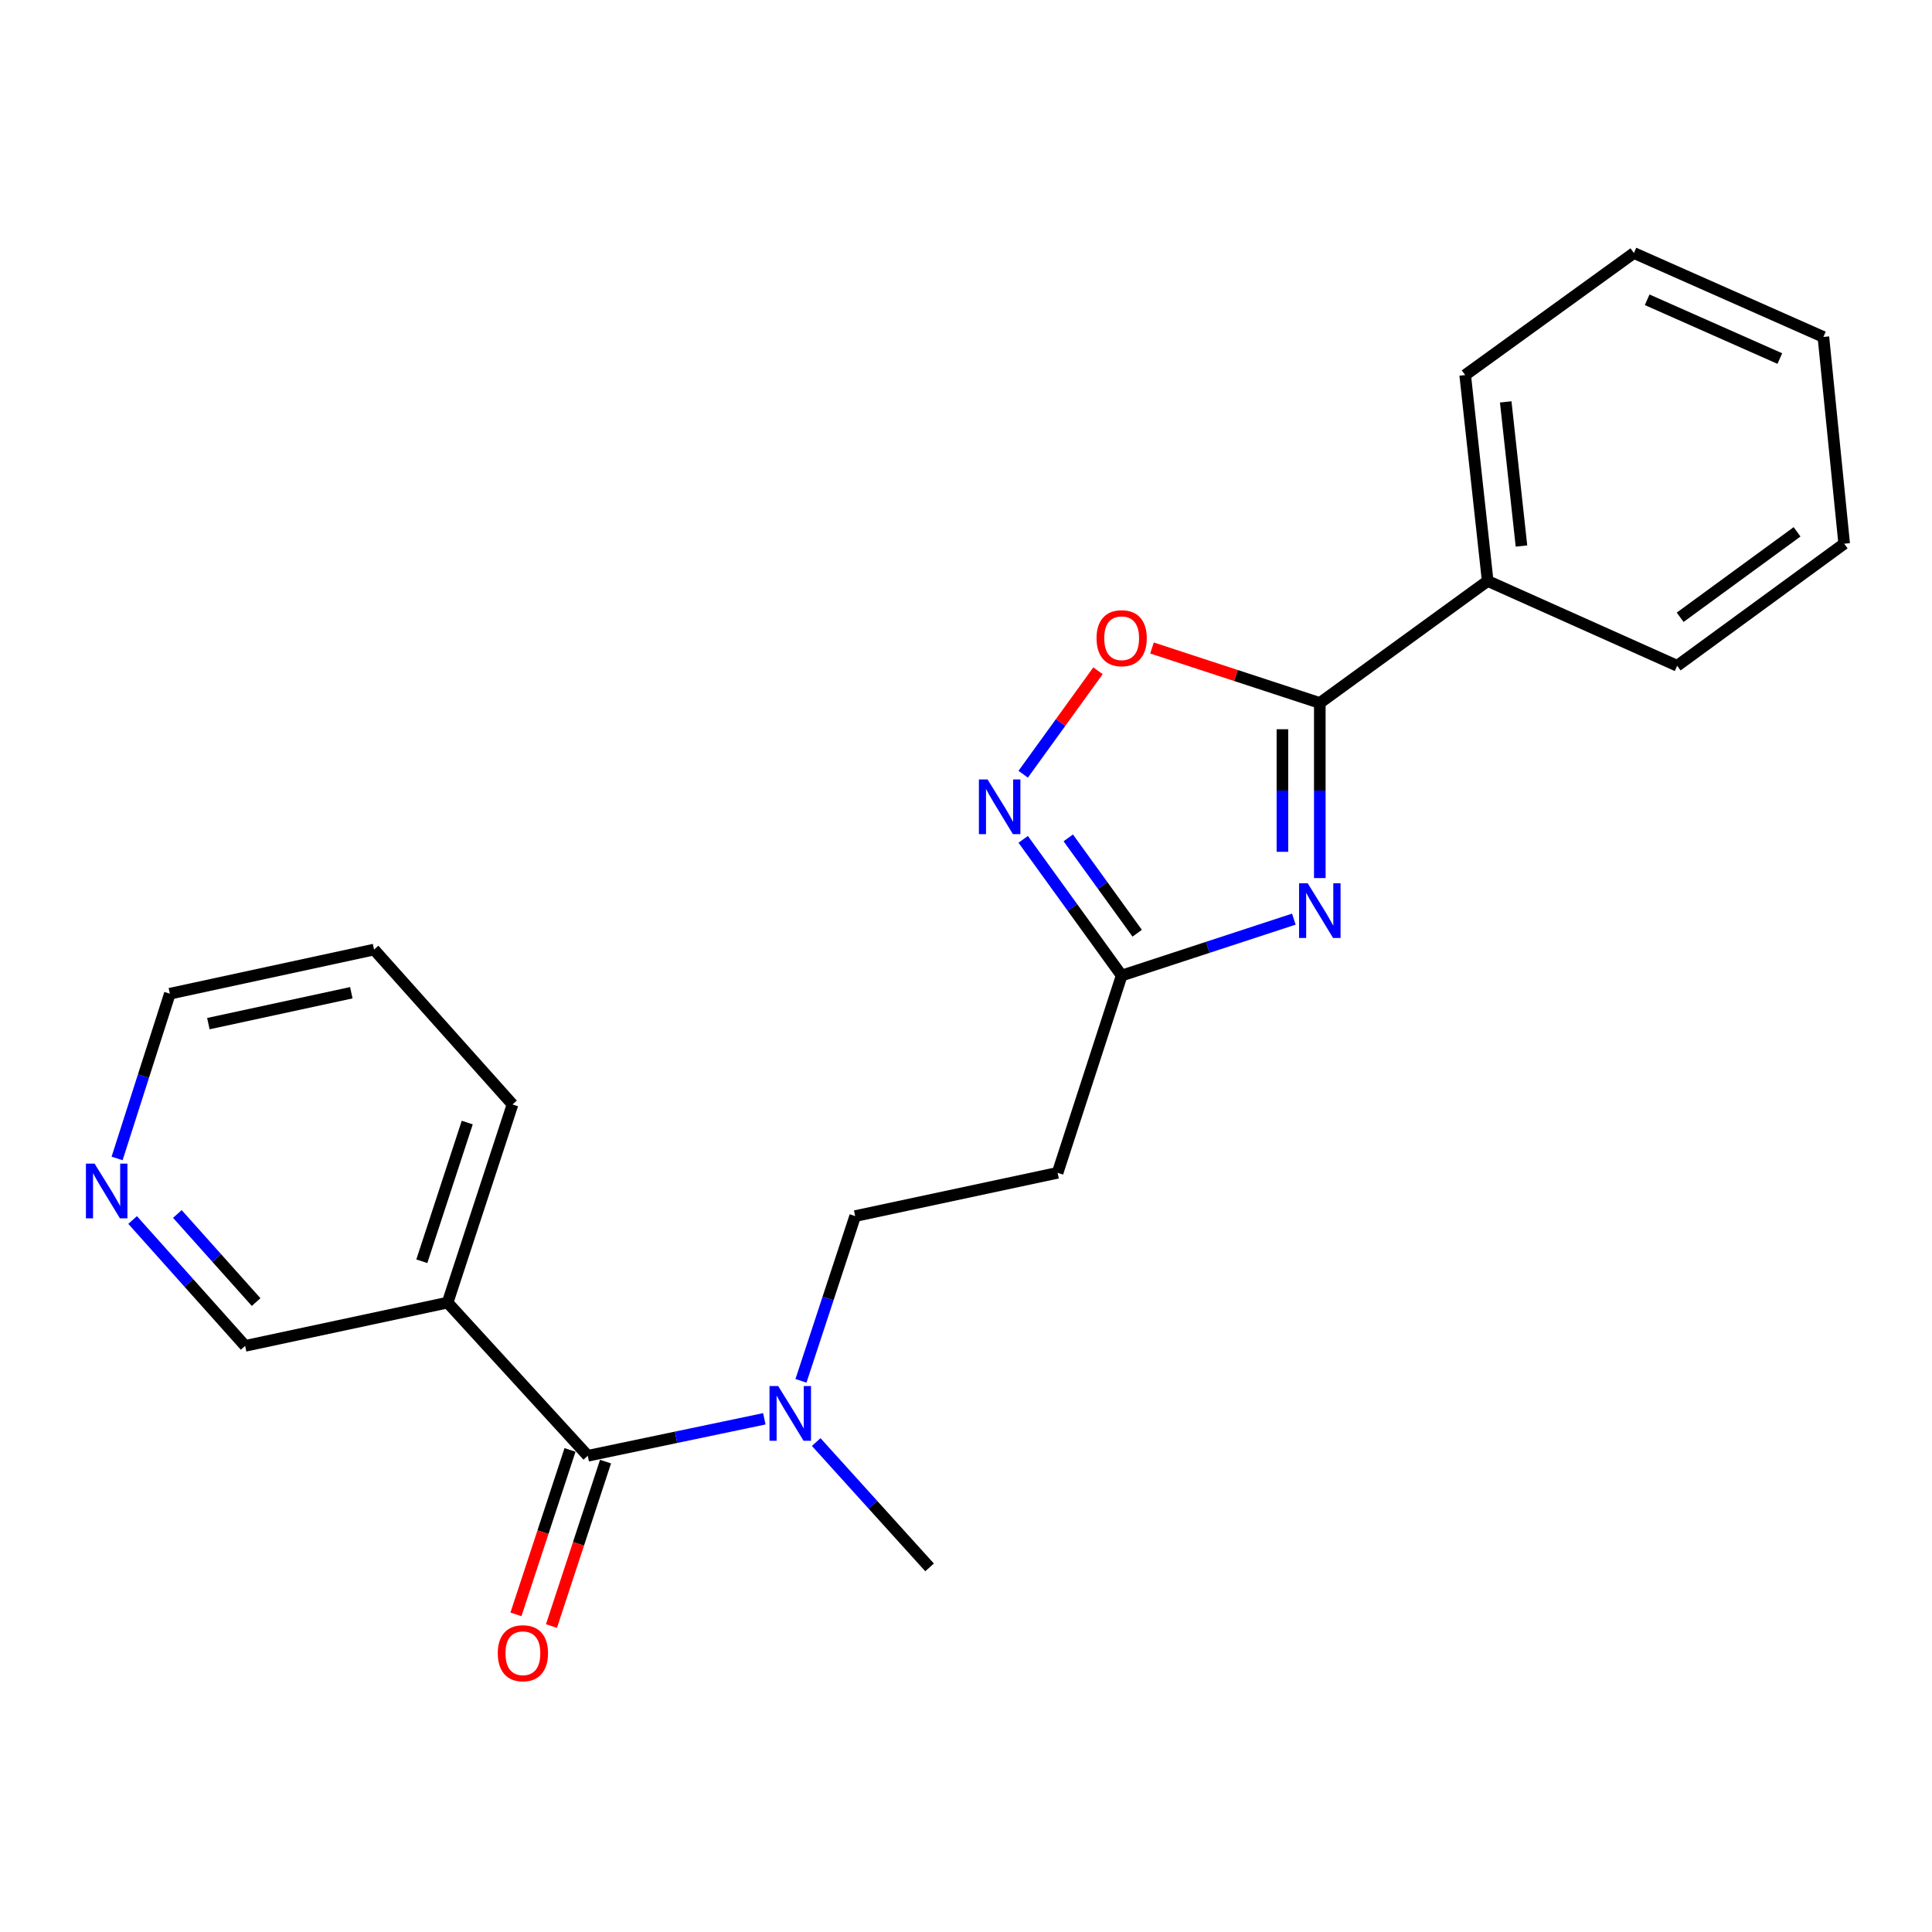 <?xml version='1.0' encoding='iso-8859-1'?>
<svg version='1.1' baseProfile='full'
              xmlns='http://www.w3.org/2000/svg'
                      xmlns:rdkit='http://www.rdkit.org/xml'
                      xmlns:xlink='http://www.w3.org/1999/xlink'
                  xml:space='preserve'
width='1000px' height='1000px' viewBox='0 0 1000 1000'>
<!-- END OF HEADER -->
<rect style='opacity:1.0;fill:#FFFFFF;stroke:none' width='1000' height='1000' x='0' y='0'> </rect>
<path class='bond-0' d='M 683.13,454.492 L 683.13,409.177' style='fill:none;fill-rule:evenodd;stroke:#0000FF;stroke-width:6px;stroke-linecap:butt;stroke-linejoin:miter;stroke-opacity:1' />
<path class='bond-0' d='M 683.13,409.177 L 683.13,363.862' style='fill:none;fill-rule:evenodd;stroke:#000000;stroke-width:6px;stroke-linecap:butt;stroke-linejoin:miter;stroke-opacity:1' />
<path class='bond-0' d='M 663.779,440.897 L 663.779,409.177' style='fill:none;fill-rule:evenodd;stroke:#0000FF;stroke-width:6px;stroke-linecap:butt;stroke-linejoin:miter;stroke-opacity:1' />
<path class='bond-0' d='M 663.779,409.177 L 663.779,377.457' style='fill:none;fill-rule:evenodd;stroke:#000000;stroke-width:6px;stroke-linecap:butt;stroke-linejoin:miter;stroke-opacity:1' />
<path class='bond-2' d='M 669.692,475.742 L 625.129,490.344' style='fill:none;fill-rule:evenodd;stroke:#0000FF;stroke-width:6px;stroke-linecap:butt;stroke-linejoin:miter;stroke-opacity:1' />
<path class='bond-2' d='M 625.129,490.344 L 580.567,504.946' style='fill:none;fill-rule:evenodd;stroke:#000000;stroke-width:6px;stroke-linecap:butt;stroke-linejoin:miter;stroke-opacity:1' />
<path class='bond-4' d='M 683.13,363.862 L 639.698,349.631' style='fill:none;fill-rule:evenodd;stroke:#000000;stroke-width:6px;stroke-linecap:butt;stroke-linejoin:miter;stroke-opacity:1' />
<path class='bond-4' d='M 639.698,349.631 L 596.265,335.399' style='fill:none;fill-rule:evenodd;stroke:#FF0000;stroke-width:6px;stroke-linecap:butt;stroke-linejoin:miter;stroke-opacity:1' />
<path class='bond-9' d='M 683.13,363.862 L 770.018,300.712' style='fill:none;fill-rule:evenodd;stroke:#000000;stroke-width:6px;stroke-linecap:butt;stroke-linejoin:miter;stroke-opacity:1' />
<path class='bond-1' d='M 529.602,434.45 L 555.084,469.698' style='fill:none;fill-rule:evenodd;stroke:#0000FF;stroke-width:6px;stroke-linecap:butt;stroke-linejoin:miter;stroke-opacity:1' />
<path class='bond-1' d='M 555.084,469.698 L 580.567,504.946' style='fill:none;fill-rule:evenodd;stroke:#000000;stroke-width:6px;stroke-linecap:butt;stroke-linejoin:miter;stroke-opacity:1' />
<path class='bond-1' d='M 552.929,433.686 L 570.767,458.36' style='fill:none;fill-rule:evenodd;stroke:#0000FF;stroke-width:6px;stroke-linecap:butt;stroke-linejoin:miter;stroke-opacity:1' />
<path class='bond-1' d='M 570.767,458.36 L 588.605,483.034' style='fill:none;fill-rule:evenodd;stroke:#000000;stroke-width:6px;stroke-linecap:butt;stroke-linejoin:miter;stroke-opacity:1' />
<path class='bond-22' d='M 529.603,400.741 L 548.963,373.965' style='fill:none;fill-rule:evenodd;stroke:#0000FF;stroke-width:6px;stroke-linecap:butt;stroke-linejoin:miter;stroke-opacity:1' />
<path class='bond-22' d='M 548.963,373.965 L 568.323,347.19' style='fill:none;fill-rule:evenodd;stroke:#FF0000;stroke-width:6px;stroke-linecap:butt;stroke-linejoin:miter;stroke-opacity:1' />
<path class='bond-6' d='M 580.567,504.946 L 547.412,607.046' style='fill:none;fill-rule:evenodd;stroke:#000000;stroke-width:6px;stroke-linecap:butt;stroke-linejoin:miter;stroke-opacity:1' />
<path class='bond-3' d='M 304.228,753.505 L 349.924,743.938' style='fill:none;fill-rule:evenodd;stroke:#000000;stroke-width:6px;stroke-linecap:butt;stroke-linejoin:miter;stroke-opacity:1' />
<path class='bond-3' d='M 349.924,743.938 L 395.621,734.371' style='fill:none;fill-rule:evenodd;stroke:#0000FF;stroke-width:6px;stroke-linecap:butt;stroke-linejoin:miter;stroke-opacity:1' />
<path class='bond-5' d='M 304.228,753.505 L 231.681,674.228' style='fill:none;fill-rule:evenodd;stroke:#000000;stroke-width:6px;stroke-linecap:butt;stroke-linejoin:miter;stroke-opacity:1' />
<path class='bond-8' d='M 295.036,750.483 L 281.044,793.04' style='fill:none;fill-rule:evenodd;stroke:#000000;stroke-width:6px;stroke-linecap:butt;stroke-linejoin:miter;stroke-opacity:1' />
<path class='bond-8' d='M 281.044,793.04 L 267.053,835.597' style='fill:none;fill-rule:evenodd;stroke:#FF0000;stroke-width:6px;stroke-linecap:butt;stroke-linejoin:miter;stroke-opacity:1' />
<path class='bond-8' d='M 313.42,756.527 L 299.428,799.084' style='fill:none;fill-rule:evenodd;stroke:#000000;stroke-width:6px;stroke-linecap:butt;stroke-linejoin:miter;stroke-opacity:1' />
<path class='bond-8' d='M 299.428,799.084 L 285.436,841.641' style='fill:none;fill-rule:evenodd;stroke:#FF0000;stroke-width:6px;stroke-linecap:butt;stroke-linejoin:miter;stroke-opacity:1' />
<path class='bond-12' d='M 231.681,674.228 L 126.882,696.622' style='fill:none;fill-rule:evenodd;stroke:#000000;stroke-width:6px;stroke-linecap:butt;stroke-linejoin:miter;stroke-opacity:1' />
<path class='bond-13' d='M 231.681,674.228 L 265.278,571.665' style='fill:none;fill-rule:evenodd;stroke:#000000;stroke-width:6px;stroke-linecap:butt;stroke-linejoin:miter;stroke-opacity:1' />
<path class='bond-13' d='M 218.331,652.82 L 241.848,581.026' style='fill:none;fill-rule:evenodd;stroke:#000000;stroke-width:6px;stroke-linecap:butt;stroke-linejoin:miter;stroke-opacity:1' />
<path class='bond-10' d='M 547.412,607.046 L 442.634,629.44' style='fill:none;fill-rule:evenodd;stroke:#000000;stroke-width:6px;stroke-linecap:butt;stroke-linejoin:miter;stroke-opacity:1' />
<path class='bond-7' d='M 414.58,714.715 L 428.607,672.077' style='fill:none;fill-rule:evenodd;stroke:#0000FF;stroke-width:6px;stroke-linecap:butt;stroke-linejoin:miter;stroke-opacity:1' />
<path class='bond-7' d='M 428.607,672.077 L 442.634,629.44' style='fill:none;fill-rule:evenodd;stroke:#000000;stroke-width:6px;stroke-linecap:butt;stroke-linejoin:miter;stroke-opacity:1' />
<path class='bond-14' d='M 422.465,746.407 L 451.804,778.843' style='fill:none;fill-rule:evenodd;stroke:#0000FF;stroke-width:6px;stroke-linecap:butt;stroke-linejoin:miter;stroke-opacity:1' />
<path class='bond-14' d='M 451.804,778.843 L 481.143,811.28' style='fill:none;fill-rule:evenodd;stroke:#000000;stroke-width:6px;stroke-linecap:butt;stroke-linejoin:miter;stroke-opacity:1' />
<path class='bond-16' d='M 770.018,300.712 L 758.375,194.128' style='fill:none;fill-rule:evenodd;stroke:#000000;stroke-width:6px;stroke-linecap:butt;stroke-linejoin:miter;stroke-opacity:1' />
<path class='bond-16' d='M 787.509,282.623 L 779.359,208.014' style='fill:none;fill-rule:evenodd;stroke:#000000;stroke-width:6px;stroke-linecap:butt;stroke-linejoin:miter;stroke-opacity:1' />
<path class='bond-17' d='M 770.018,300.712 L 868.098,344.597' style='fill:none;fill-rule:evenodd;stroke:#000000;stroke-width:6px;stroke-linecap:butt;stroke-linejoin:miter;stroke-opacity:1' />
<path class='bond-11' d='M 68.645,631.475 L 97.764,664.048' style='fill:none;fill-rule:evenodd;stroke:#0000FF;stroke-width:6px;stroke-linecap:butt;stroke-linejoin:miter;stroke-opacity:1' />
<path class='bond-11' d='M 97.764,664.048 L 126.882,696.622' style='fill:none;fill-rule:evenodd;stroke:#000000;stroke-width:6px;stroke-linecap:butt;stroke-linejoin:miter;stroke-opacity:1' />
<path class='bond-11' d='M 91.808,628.35 L 112.191,651.152' style='fill:none;fill-rule:evenodd;stroke:#0000FF;stroke-width:6px;stroke-linecap:butt;stroke-linejoin:miter;stroke-opacity:1' />
<path class='bond-11' d='M 112.191,651.152 L 132.574,673.953' style='fill:none;fill-rule:evenodd;stroke:#000000;stroke-width:6px;stroke-linecap:butt;stroke-linejoin:miter;stroke-opacity:1' />
<path class='bond-24' d='M 60.609,599.613 L 74.26,556.977' style='fill:none;fill-rule:evenodd;stroke:#0000FF;stroke-width:6px;stroke-linecap:butt;stroke-linejoin:miter;stroke-opacity:1' />
<path class='bond-24' d='M 74.26,556.977 L 87.91,514.342' style='fill:none;fill-rule:evenodd;stroke:#000000;stroke-width:6px;stroke-linecap:butt;stroke-linejoin:miter;stroke-opacity:1' />
<path class='bond-18' d='M 265.278,571.665 L 193.612,491.496' style='fill:none;fill-rule:evenodd;stroke:#000000;stroke-width:6px;stroke-linecap:butt;stroke-linejoin:miter;stroke-opacity:1' />
<path class='bond-15' d='M 87.91,514.342 L 193.612,491.496' style='fill:none;fill-rule:evenodd;stroke:#000000;stroke-width:6px;stroke-linecap:butt;stroke-linejoin:miter;stroke-opacity:1' />
<path class='bond-15' d='M 107.854,529.83 L 181.845,513.838' style='fill:none;fill-rule:evenodd;stroke:#000000;stroke-width:6px;stroke-linecap:butt;stroke-linejoin:miter;stroke-opacity:1' />
<path class='bond-19' d='M 758.375,194.128 L 845.704,130.956' style='fill:none;fill-rule:evenodd;stroke:#000000;stroke-width:6px;stroke-linecap:butt;stroke-linejoin:miter;stroke-opacity:1' />
<path class='bond-20' d='M 868.098,344.597 L 954.545,281.425' style='fill:none;fill-rule:evenodd;stroke:#000000;stroke-width:6px;stroke-linecap:butt;stroke-linejoin:miter;stroke-opacity:1' />
<path class='bond-20' d='M 869.648,319.497 L 930.161,275.277' style='fill:none;fill-rule:evenodd;stroke:#000000;stroke-width:6px;stroke-linecap:butt;stroke-linejoin:miter;stroke-opacity:1' />
<path class='bond-23' d='M 845.704,130.956 L 943.784,174.411' style='fill:none;fill-rule:evenodd;stroke:#000000;stroke-width:6px;stroke-linecap:butt;stroke-linejoin:miter;stroke-opacity:1' />
<path class='bond-23' d='M 852.577,155.167 L 921.233,185.586' style='fill:none;fill-rule:evenodd;stroke:#000000;stroke-width:6px;stroke-linecap:butt;stroke-linejoin:miter;stroke-opacity:1' />
<path class='bond-21' d='M 954.545,281.425 L 943.784,174.411' style='fill:none;fill-rule:evenodd;stroke:#000000;stroke-width:6px;stroke-linecap:butt;stroke-linejoin:miter;stroke-opacity:1' />
<path  class='atom-0' d='M 676.87 457.178
L 686.15 472.178
Q 687.07 473.658, 688.55 476.338
Q 690.03 479.018, 690.11 479.178
L 690.11 457.178
L 693.87 457.178
L 693.87 485.498
L 689.99 485.498
L 680.03 469.098
Q 678.87 467.178, 677.63 464.978
Q 676.43 462.778, 676.07 462.098
L 676.07 485.498
L 672.39 485.498
L 672.39 457.178
L 676.87 457.178
' fill='#0000FF'/>
<path  class='atom-2' d='M 511.157 403.435
L 520.437 418.435
Q 521.357 419.915, 522.837 422.595
Q 524.317 425.275, 524.397 425.435
L 524.397 403.435
L 528.157 403.435
L 528.157 431.755
L 524.277 431.755
L 514.317 415.355
Q 513.157 413.435, 511.917 411.235
Q 510.717 409.035, 510.357 408.355
L 510.357 431.755
L 506.677 431.755
L 506.677 403.435
L 511.157 403.435
' fill='#0000FF'/>
<path  class='atom-5' d='M 567.567 330.335
Q 567.567 323.535, 570.927 319.735
Q 574.287 315.935, 580.567 315.935
Q 586.847 315.935, 590.207 319.735
Q 593.567 323.535, 593.567 330.335
Q 593.567 337.215, 590.167 341.135
Q 586.767 345.015, 580.567 345.015
Q 574.327 345.015, 570.927 341.135
Q 567.567 337.255, 567.567 330.335
M 580.567 341.815
Q 584.887 341.815, 587.207 338.935
Q 589.567 336.015, 589.567 330.335
Q 589.567 324.775, 587.207 321.975
Q 584.887 319.135, 580.567 319.135
Q 576.247 319.135, 573.887 321.935
Q 571.567 324.735, 571.567 330.335
Q 571.567 336.055, 573.887 338.935
Q 576.247 341.815, 580.567 341.815
' fill='#FF0000'/>
<path  class='atom-8' d='M 402.778 717.402
L 412.058 732.402
Q 412.978 733.882, 414.458 736.562
Q 415.938 739.242, 416.018 739.402
L 416.018 717.402
L 419.778 717.402
L 419.778 745.722
L 415.898 745.722
L 405.938 729.322
Q 404.778 727.402, 403.538 725.202
Q 402.338 723.002, 401.978 722.322
L 401.978 745.722
L 398.298 745.722
L 398.298 717.402
L 402.778 717.402
' fill='#0000FF'/>
<path  class='atom-9' d='M 257.653 855.707
Q 257.653 848.907, 261.013 845.107
Q 264.373 841.307, 270.653 841.307
Q 276.933 841.307, 280.293 845.107
Q 283.653 848.907, 283.653 855.707
Q 283.653 862.587, 280.253 866.507
Q 276.853 870.387, 270.653 870.387
Q 264.413 870.387, 261.013 866.507
Q 257.653 862.627, 257.653 855.707
M 270.653 867.187
Q 274.973 867.187, 277.293 864.307
Q 279.653 861.387, 279.653 855.707
Q 279.653 850.147, 277.293 847.347
Q 274.973 844.507, 270.653 844.507
Q 266.333 844.507, 263.973 847.307
Q 261.653 850.107, 261.653 855.707
Q 261.653 861.427, 263.973 864.307
Q 266.333 867.187, 270.653 867.187
' fill='#FF0000'/>
<path  class='atom-12' d='M 48.957 602.293
L 58.237 617.293
Q 59.157 618.773, 60.637 621.453
Q 62.117 624.133, 62.197 624.293
L 62.197 602.293
L 65.957 602.293
L 65.957 630.613
L 62.077 630.613
L 52.117 614.213
Q 50.957 612.293, 49.717 610.093
Q 48.517 607.893, 48.157 607.213
L 48.157 630.613
L 44.477 630.613
L 44.477 602.293
L 48.957 602.293
' fill='#0000FF'/>
</svg>
